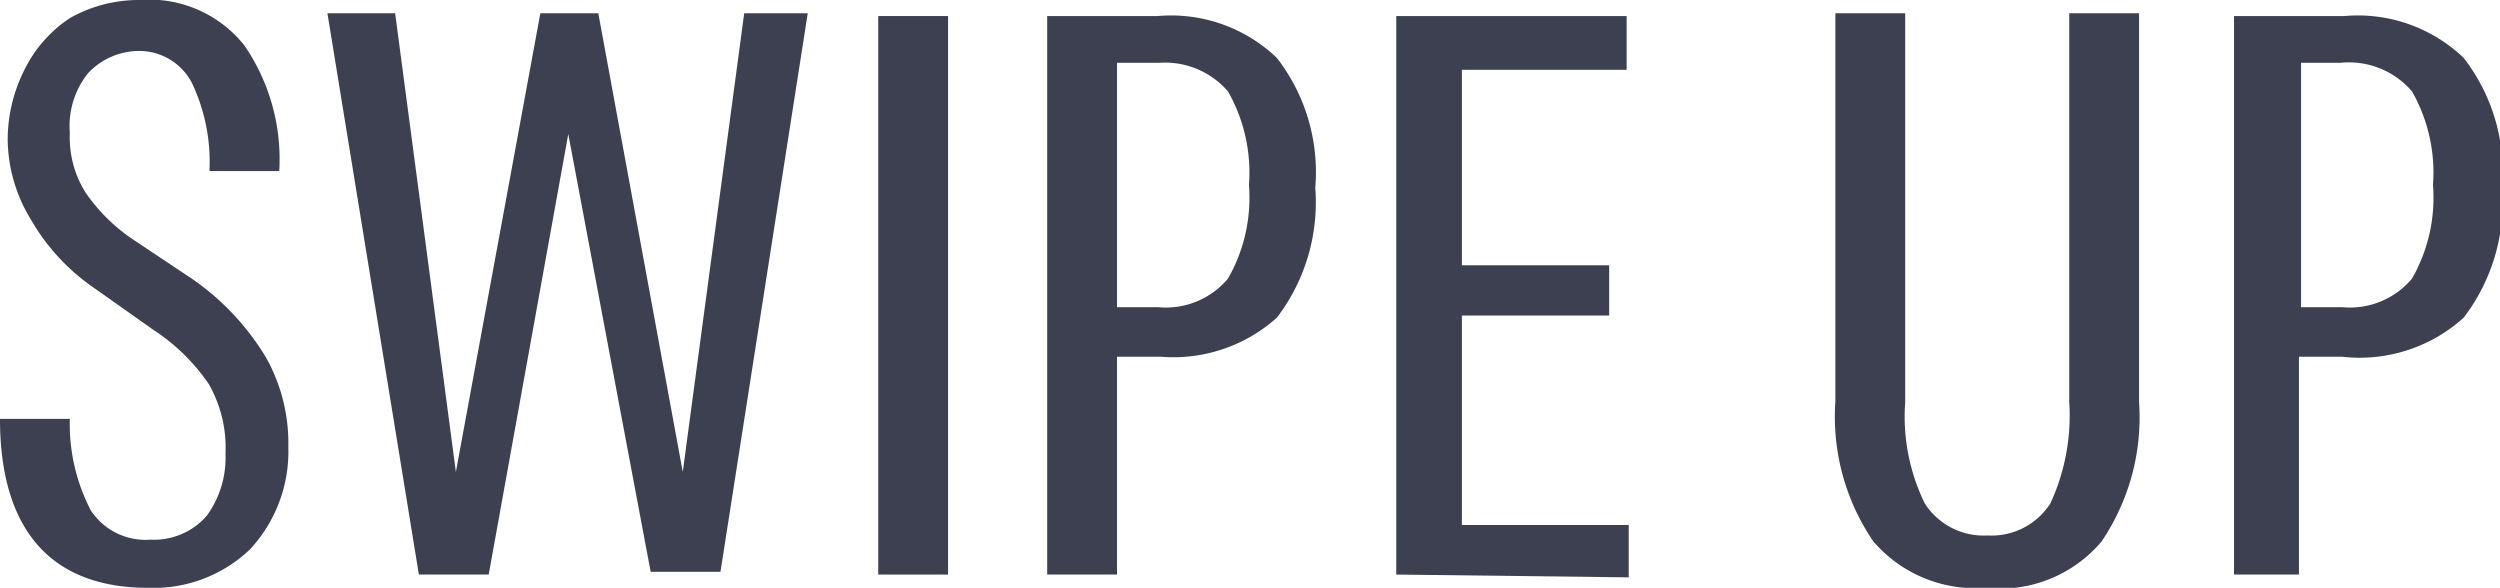 <svg xmlns="http://www.w3.org/2000/svg" width="35.81" height="8.42" viewBox="0 0 35.81 8.42"><g id="Layer_2" data-name="Layer 2"><g id="Layer_1-2" data-name="Layer 1"><path d="M2.12,8.42C.74,8.42,0,7.6,0,6H1a2.69,2.69,0,0,0,.3,1.31.94.94,0,0,0,.86.42,1,1,0,0,0,.8-.34,1.41,1.41,0,0,0,.27-.89,1.84,1.84,0,0,0-.24-1,2.84,2.84,0,0,0-.8-.78l-.82-.58a3,3,0,0,1-.93-1A2.23,2.23,0,0,1,.11,2,2.23,2.23,0,0,1,.35,1,1.88,1.88,0,0,1,1,.26a2,2,0,0,1,1-.26A1.74,1.74,0,0,1,3.5.65,2.88,2.88,0,0,1,4,2.45h-1a2.63,2.63,0,0,0-.25-1.26A.85.85,0,0,0,2,.73a1,1,0,0,0-.74.32A1.21,1.21,0,0,0,1,1.9a1.49,1.49,0,0,0,.22.85,2.55,2.55,0,0,0,.7.69L2.76,4A3.67,3.67,0,0,1,3.81,5.12,2.51,2.51,0,0,1,4.13,6.4a2.06,2.06,0,0,1-.55,1.47A2,2,0,0,1,2.12,8.42Z" fill="#3d4050"/><path d="M5.66.19l.87,6.57L7.74.19h.83L9.78,6.76,10.66.19h.91l-1.25,8h-1L8.14,1.92,7,8.23H6L4.69.19Z" fill="#3d4050"/><path d="M12.58,8.23v-8h1v8Z" fill="#3d4050"/><path d="M16.63,5.11H16V8.23h-1v-8h1.58a2.19,2.19,0,0,1,1.71.6,2.67,2.67,0,0,1,.55,1.86,2.72,2.72,0,0,1-.55,1.86A2.22,2.22,0,0,1,16.63,5.11ZM16.6.9H16V4.4h.59a1.16,1.16,0,0,0,1-.41,2.33,2.33,0,0,0,.3-1.34,2.35,2.35,0,0,0-.3-1.34A1.19,1.19,0,0,0,16.6.9Z" fill="#3d4050"/><path d="M20,8.23v-8h3.3V1H20.94V3.8h2.11v.72H20.94v3h2.39v.75Z" fill="#3d4050"/><path d="M28.43,8.42a1.92,1.92,0,0,1-1.6-.67,3.17,3.17,0,0,1-.54-2V.19h1V5.76a2.83,2.83,0,0,0,.28,1.45,1,1,0,0,0,.9.46,1,1,0,0,0,.9-.46,3,3,0,0,0,.27-1.45V.19h1V5.76a3.17,3.17,0,0,1-.54,2A1.91,1.91,0,0,1,28.43,8.42Z" fill="#3d4050"/><path d="M33.55,5.11h-.62V8.23H32v-8h1.58a2.19,2.19,0,0,1,1.71.6,2.67,2.67,0,0,1,.55,1.86,2.72,2.72,0,0,1-.55,1.86A2.22,2.22,0,0,1,33.55,5.11Zm0-4.21h-.59V4.4h.59a1.16,1.16,0,0,0,1-.41,2.33,2.33,0,0,0,.3-1.34,2.35,2.35,0,0,0-.3-1.34A1.19,1.19,0,0,0,33.52.9Z" fill="#3d4050"/></g></g></svg>